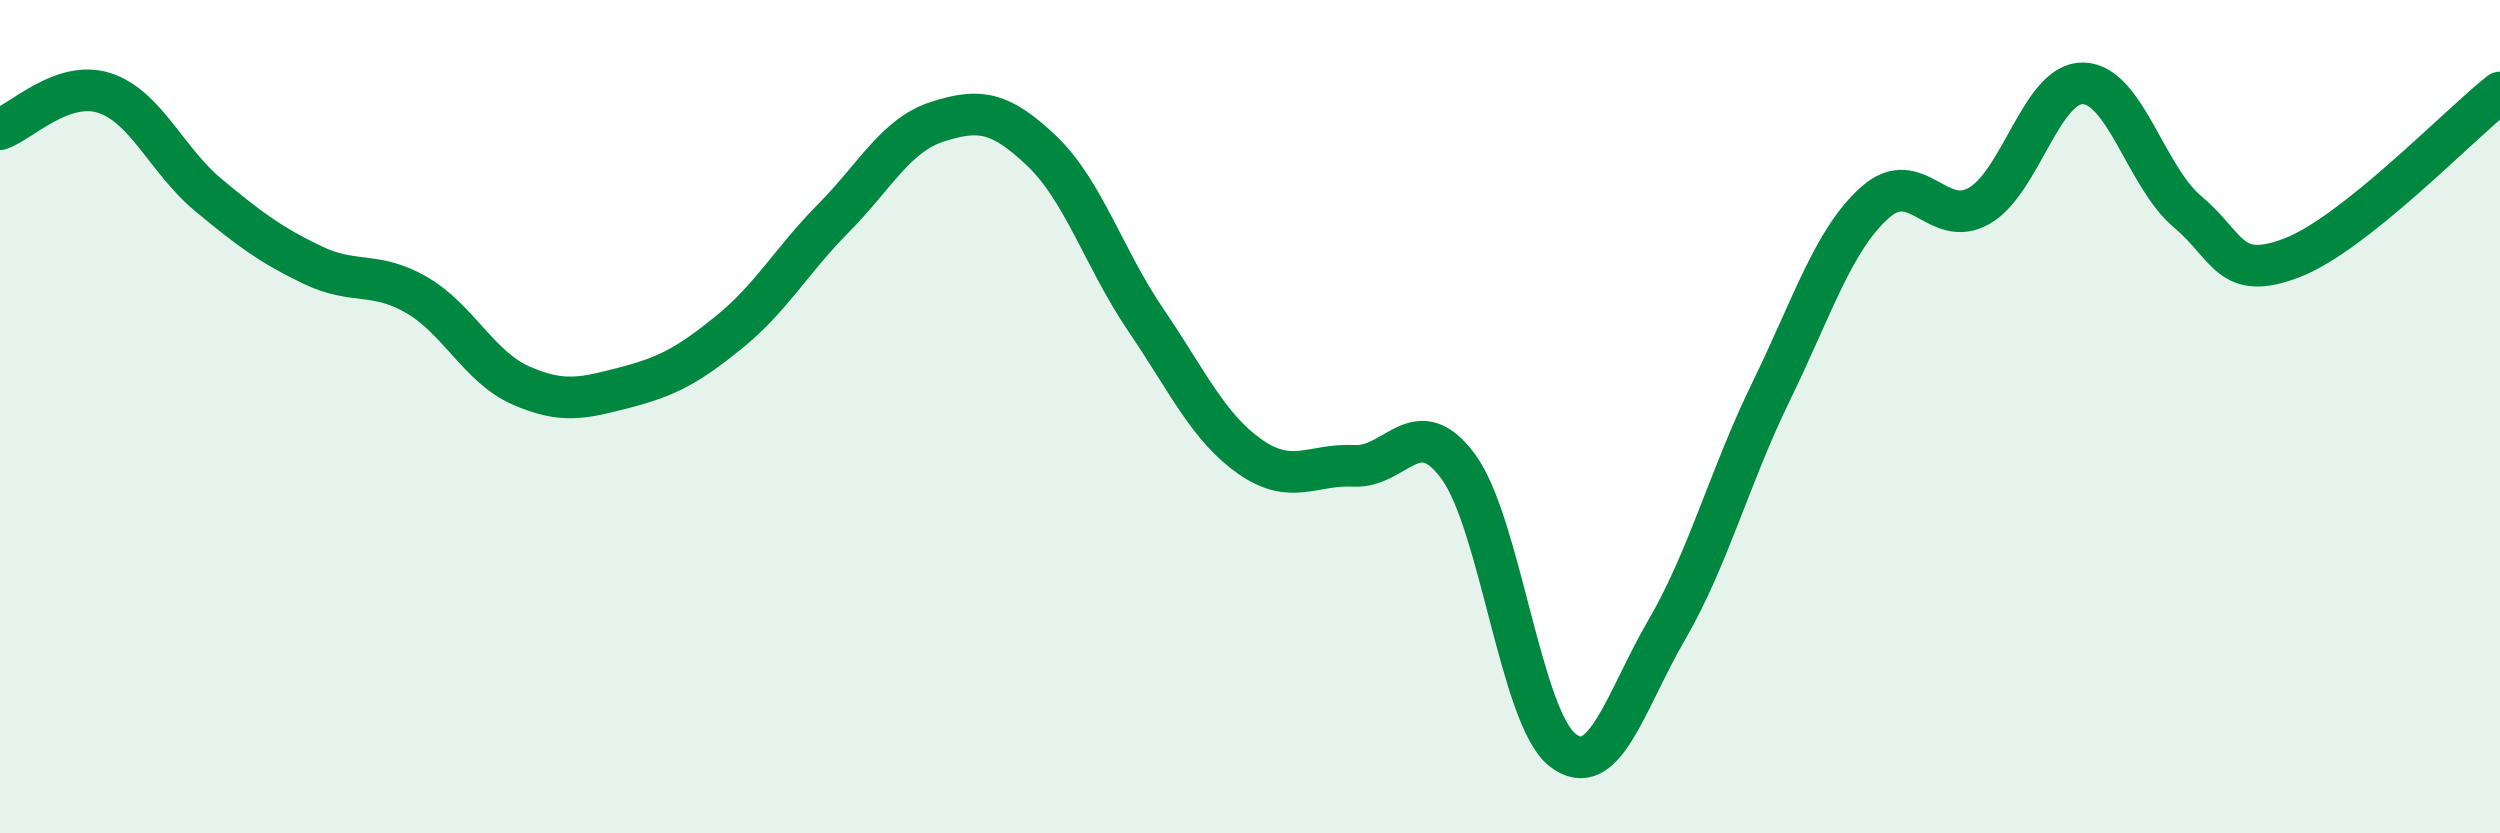 
    <svg width="60" height="20" viewBox="0 0 60 20" xmlns="http://www.w3.org/2000/svg">
      <path
        d="M 0,3.1 C 0.5,2.93 1.5,1.91 2.5,2.23 C 3.5,2.55 4,3.85 5,4.68 C 6,5.51 6.5,5.88 7.5,6.36 C 8.5,6.84 9,6.5 10,7.08 C 11,7.66 11.5,8.81 12.5,9.25 C 13.5,9.69 14,9.56 15,9.3 C 16,9.04 16.5,8.78 17.5,7.97 C 18.5,7.16 19,6.25 20,5.24 C 21,4.23 21.5,3.24 22.5,2.92 C 23.5,2.6 24,2.67 25,3.62 C 26,4.57 26.5,6.21 27.5,7.68 C 28.5,9.15 29,10.26 30,10.96 C 31,11.66 31.5,11.13 32.5,11.18 C 33.5,11.23 34,9.84 35,11.2 C 36,12.56 36.5,17.22 37.5,18 C 38.5,18.78 39,16.84 40,15.12 C 41,13.4 41.5,11.46 42.5,9.41 C 43.5,7.36 44,5.75 45,4.86 C 46,3.97 46.5,5.51 47.5,4.94 C 48.5,4.37 49,1.97 50,2 C 51,2.03 51.5,4.24 52.5,5.08 C 53.5,5.92 53.5,6.76 55,6.19 C 56.5,5.62 59,3.01 60,2.22L60 20L0 20Z"
        fill="#008740"
        opacity="0.1"
        stroke-linecap="round"
        stroke-linejoin="round"
      />
      <path
        d="M 0,3.1 C 0.5,2.93 1.5,1.91 2.5,2.23 C 3.5,2.55 4,3.85 5,4.68 C 6,5.51 6.5,5.88 7.5,6.36 C 8.5,6.84 9,6.5 10,7.08 C 11,7.66 11.5,8.81 12.5,9.25 C 13.5,9.69 14,9.56 15,9.3 C 16,9.04 16.5,8.78 17.5,7.97 C 18.5,7.16 19,6.25 20,5.24 C 21,4.23 21.5,3.24 22.5,2.92 C 23.5,2.6 24,2.67 25,3.62 C 26,4.57 26.5,6.21 27.5,7.68 C 28.5,9.15 29,10.26 30,10.96 C 31,11.66 31.5,11.13 32.5,11.18 C 33.5,11.23 34,9.84 35,11.2 C 36,12.56 36.5,17.22 37.5,18 C 38.5,18.78 39,16.84 40,15.12 C 41,13.4 41.5,11.46 42.5,9.41 C 43.5,7.36 44,5.75 45,4.86 C 46,3.97 46.5,5.51 47.5,4.94 C 48.5,4.37 49,1.97 50,2 C 51,2.03 51.5,4.24 52.5,5.08 C 53.5,5.92 53.5,6.76 55,6.19 C 56.5,5.62 59,3.01 60,2.22"
        stroke="#008740"
        stroke-width="1"
        fill="none"
        stroke-linecap="round"
        stroke-linejoin="round"
      />
    </svg>
  